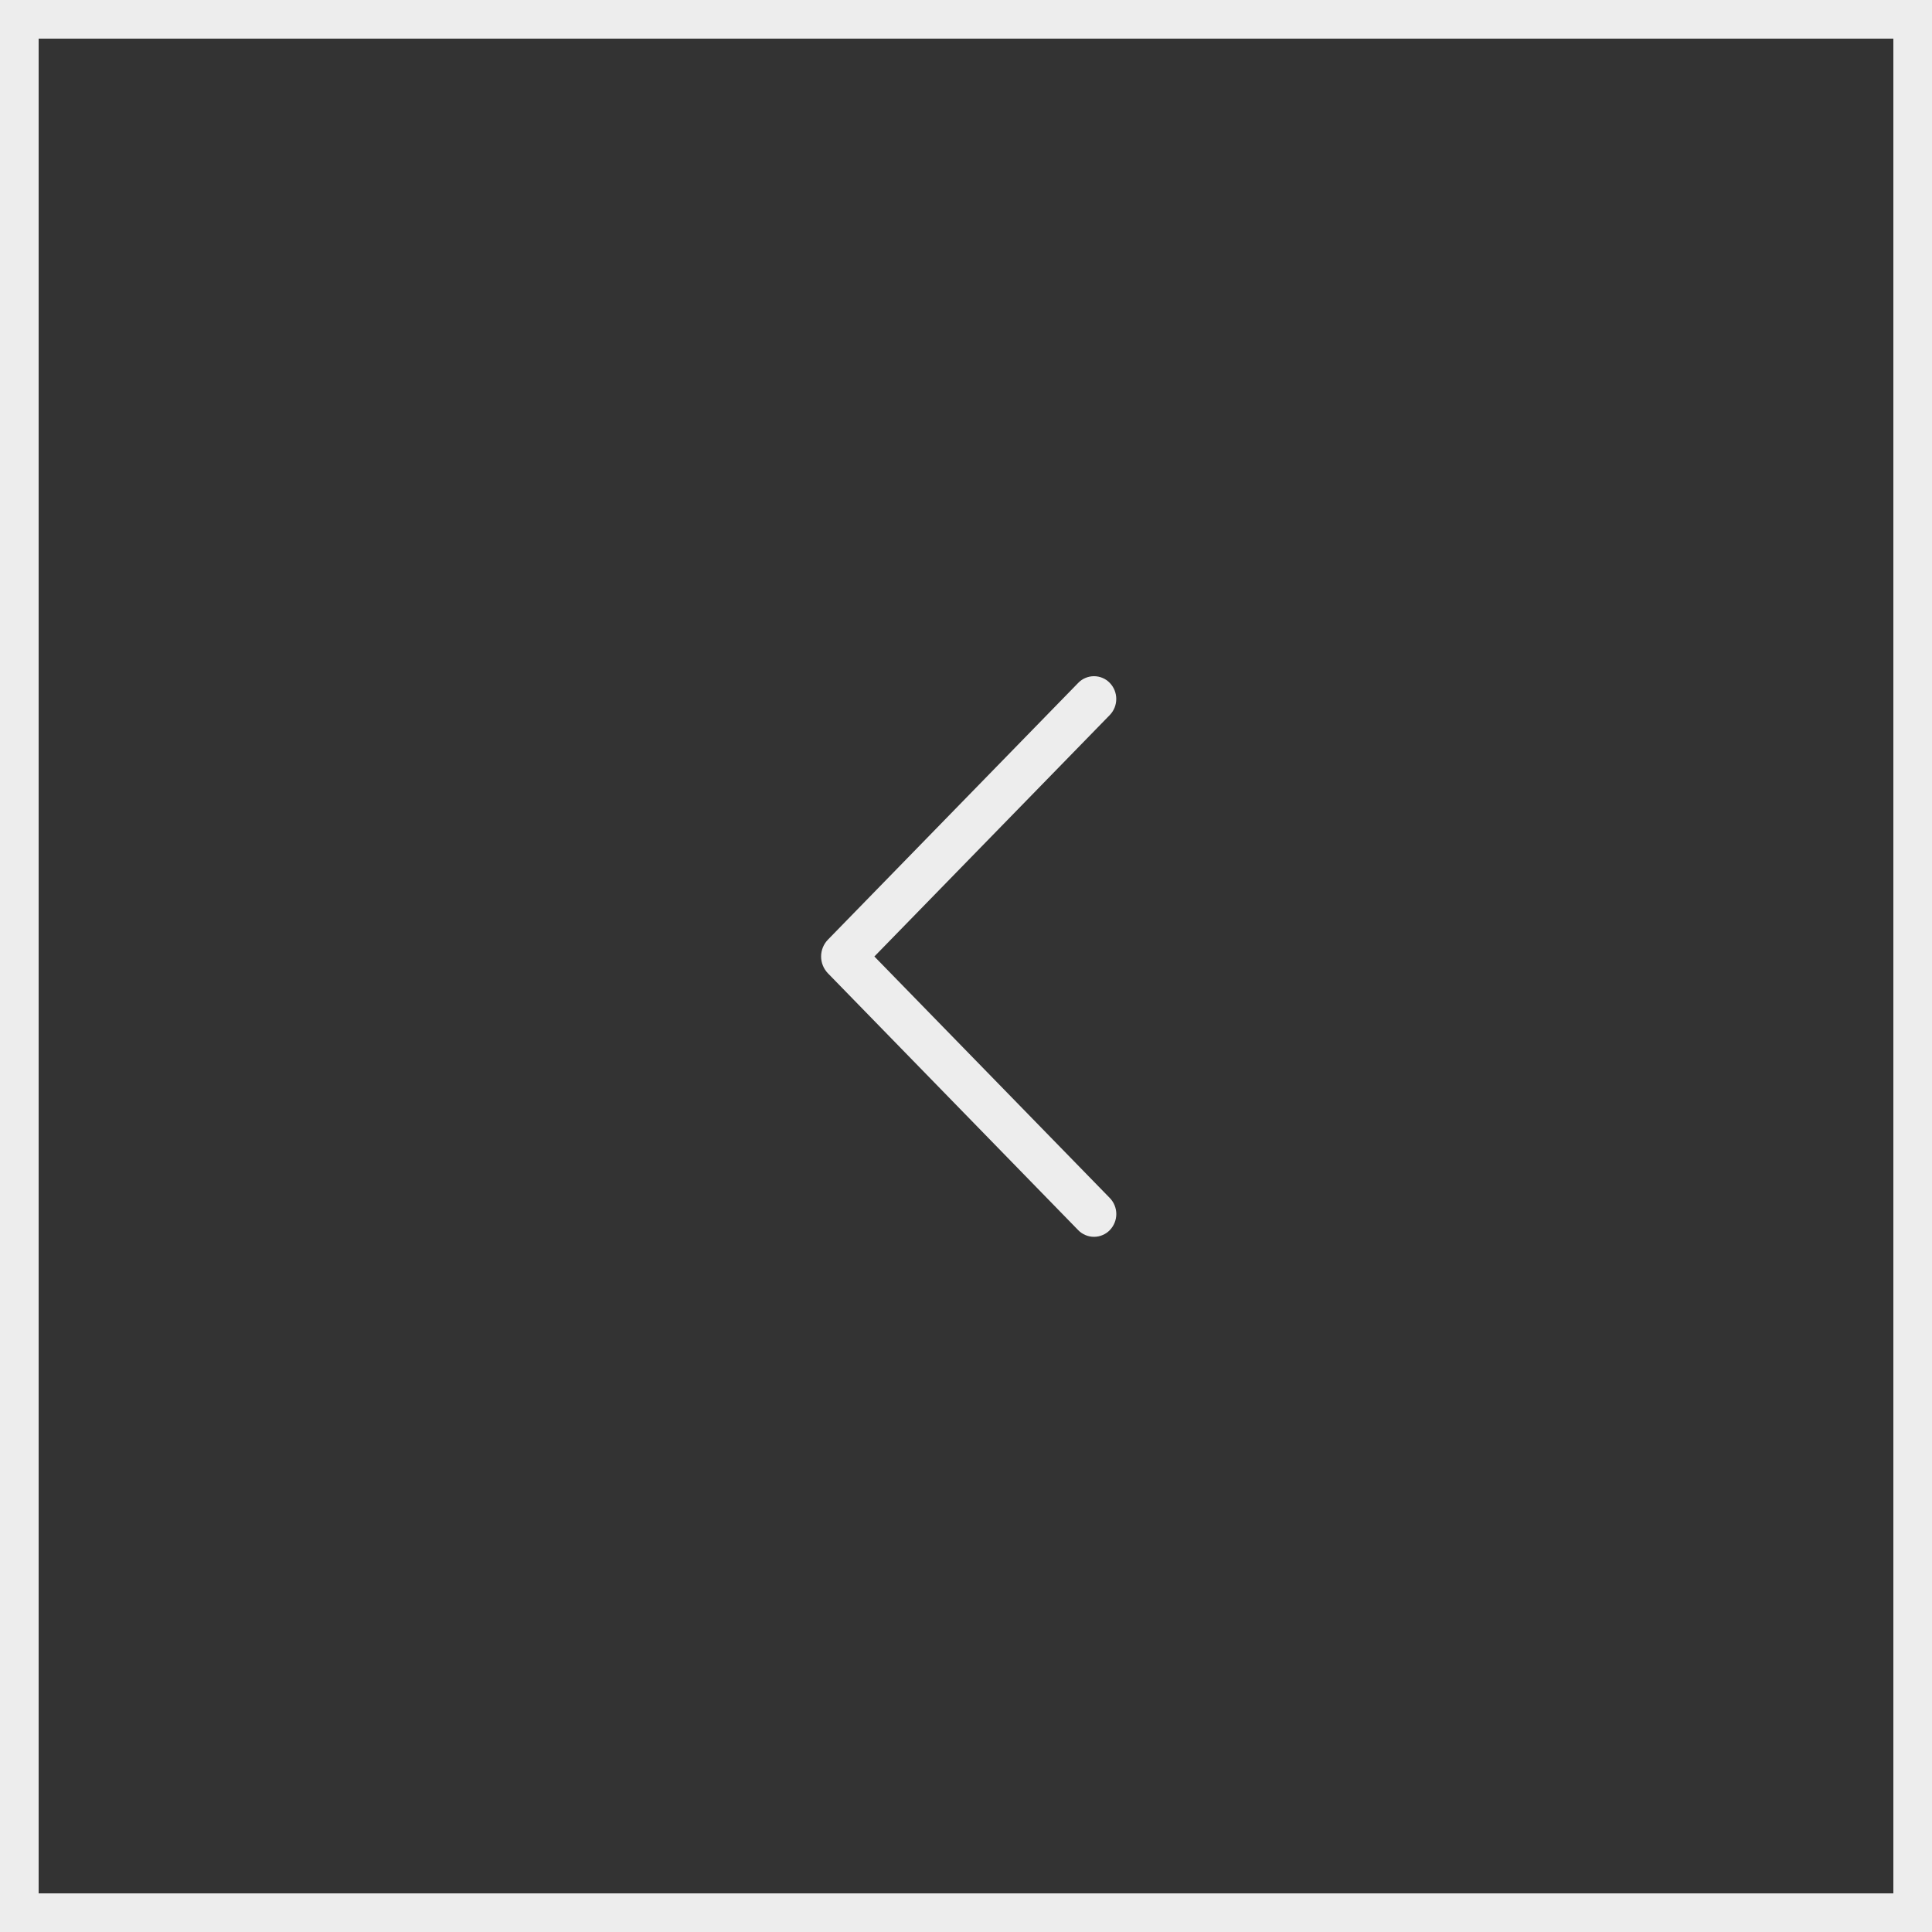 <?xml version="1.0" encoding="UTF-8"?> <svg xmlns="http://www.w3.org/2000/svg" width="40" height="40" viewBox="0 0 40 40" fill="none"><rect x="0" y="0" width="40" height="40" fill="#333333" stroke="none"/><rect x="0.4" y="0.4" width="39.2" height="39.2" stroke="#EDEDED" stroke-width="0.8"></rect><path d="M22.324 14.138L17.142 19.454C17.051 19.547 17 19.672 17 19.803C17 19.933 17.051 20.058 17.142 20.152L22.324 25.47C22.366 25.513 22.417 25.548 22.473 25.571C22.529 25.595 22.589 25.607 22.65 25.607C22.711 25.607 22.771 25.595 22.827 25.571C22.883 25.548 22.934 25.513 22.976 25.47C23.063 25.38 23.112 25.26 23.112 25.136C23.112 25.011 23.063 24.891 22.976 24.802L18.103 19.803L22.976 14.805C23.063 14.715 23.111 14.596 23.111 14.471C23.111 14.347 23.063 14.227 22.976 14.138C22.934 14.094 22.883 14.059 22.827 14.036C22.771 14.012 22.711 14 22.65 14C22.589 14 22.529 14.012 22.473 14.036C22.417 14.059 22.366 14.094 22.324 14.138Z" fill="#EDEDED"></path></svg> 